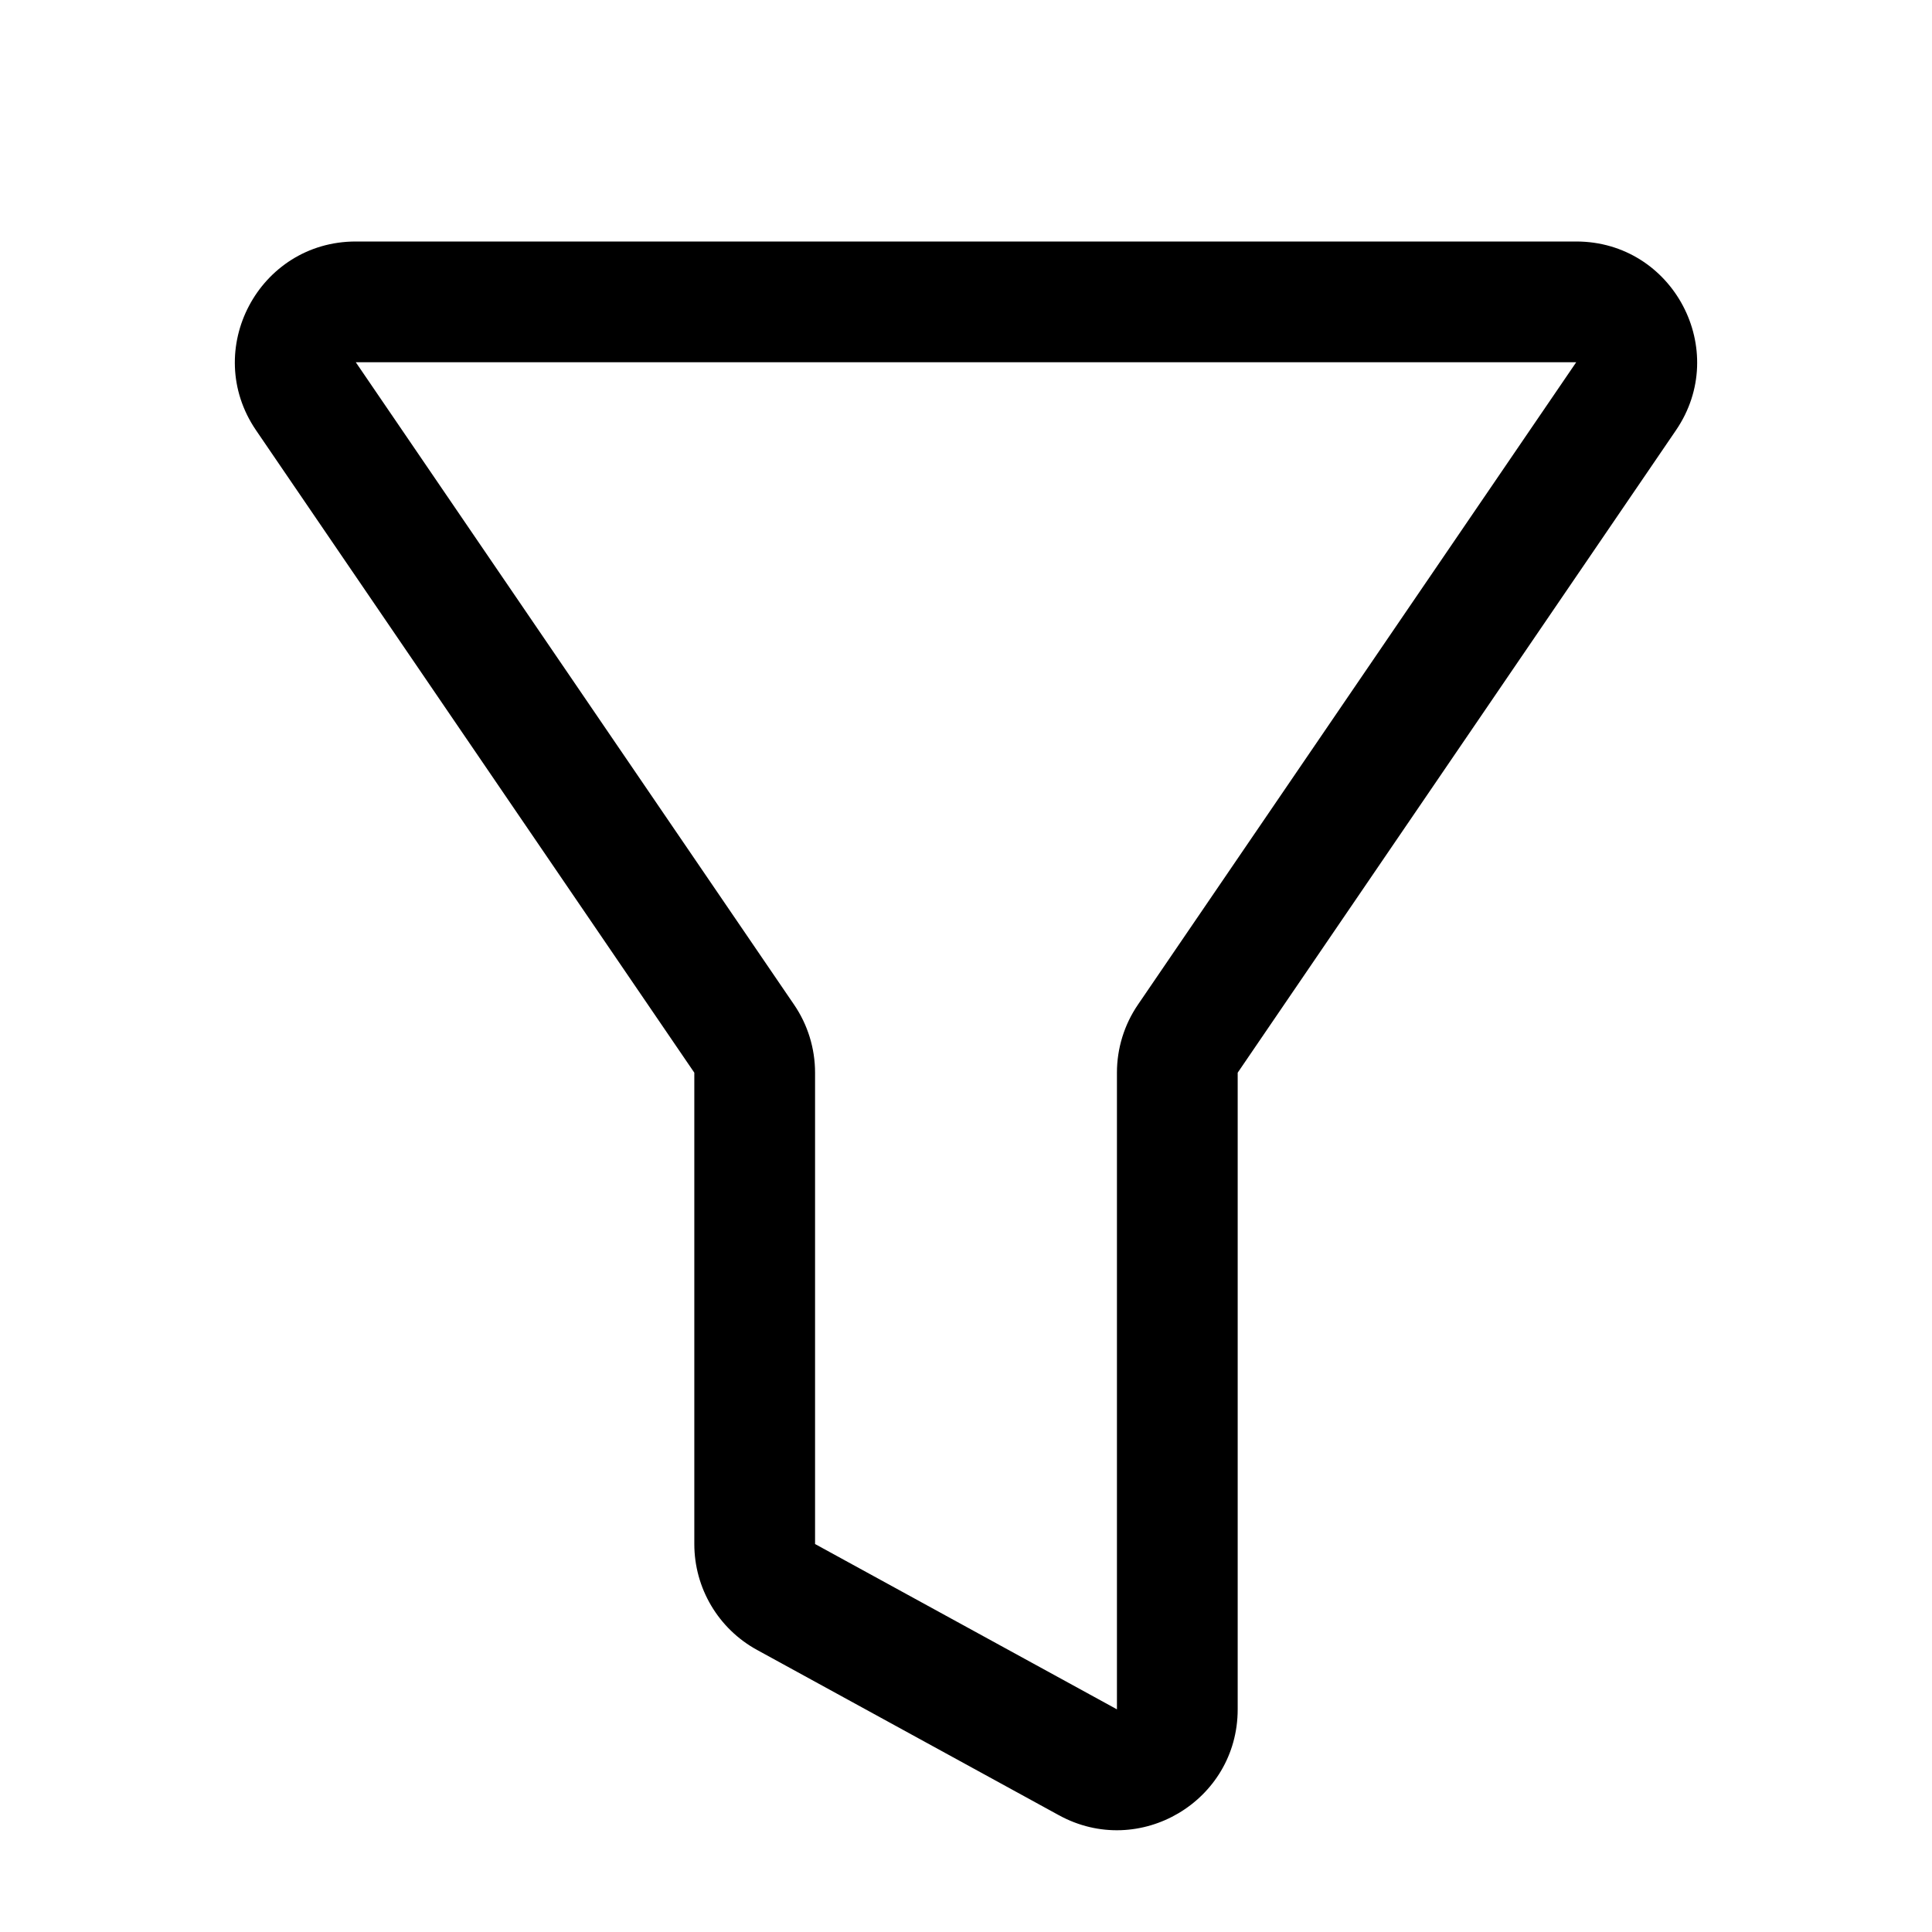 <!-- Generated by weiling.cn -->
<svg version="1.1" xmlns="http://www.w3.org/2000/svg" width="32" height="32" viewBox="0 0 32 32">
<path fill="currentColor" d="M4.241 7.127c-0.906-1.328 0.045-3.127 1.652-3.127h20.214c1.607 0 2.558 1.8 1.652 3.127l-7.259 10.64v10.545c0 1.52-1.628 2.484-2.961 1.754l-5-2.738c-0.641-0.351-1.039-1.023-1.039-1.754v-7.807l-7.259-10.64zM26.107 6h-20.214l7.259 10.64c0.227 0.332 0.348 0.725 0.348 1.127v7.807l5 2.738v-10.545c0-0.402 0.121-0.795 0.348-1.127l7.259-10.64z"></path>
</svg>
